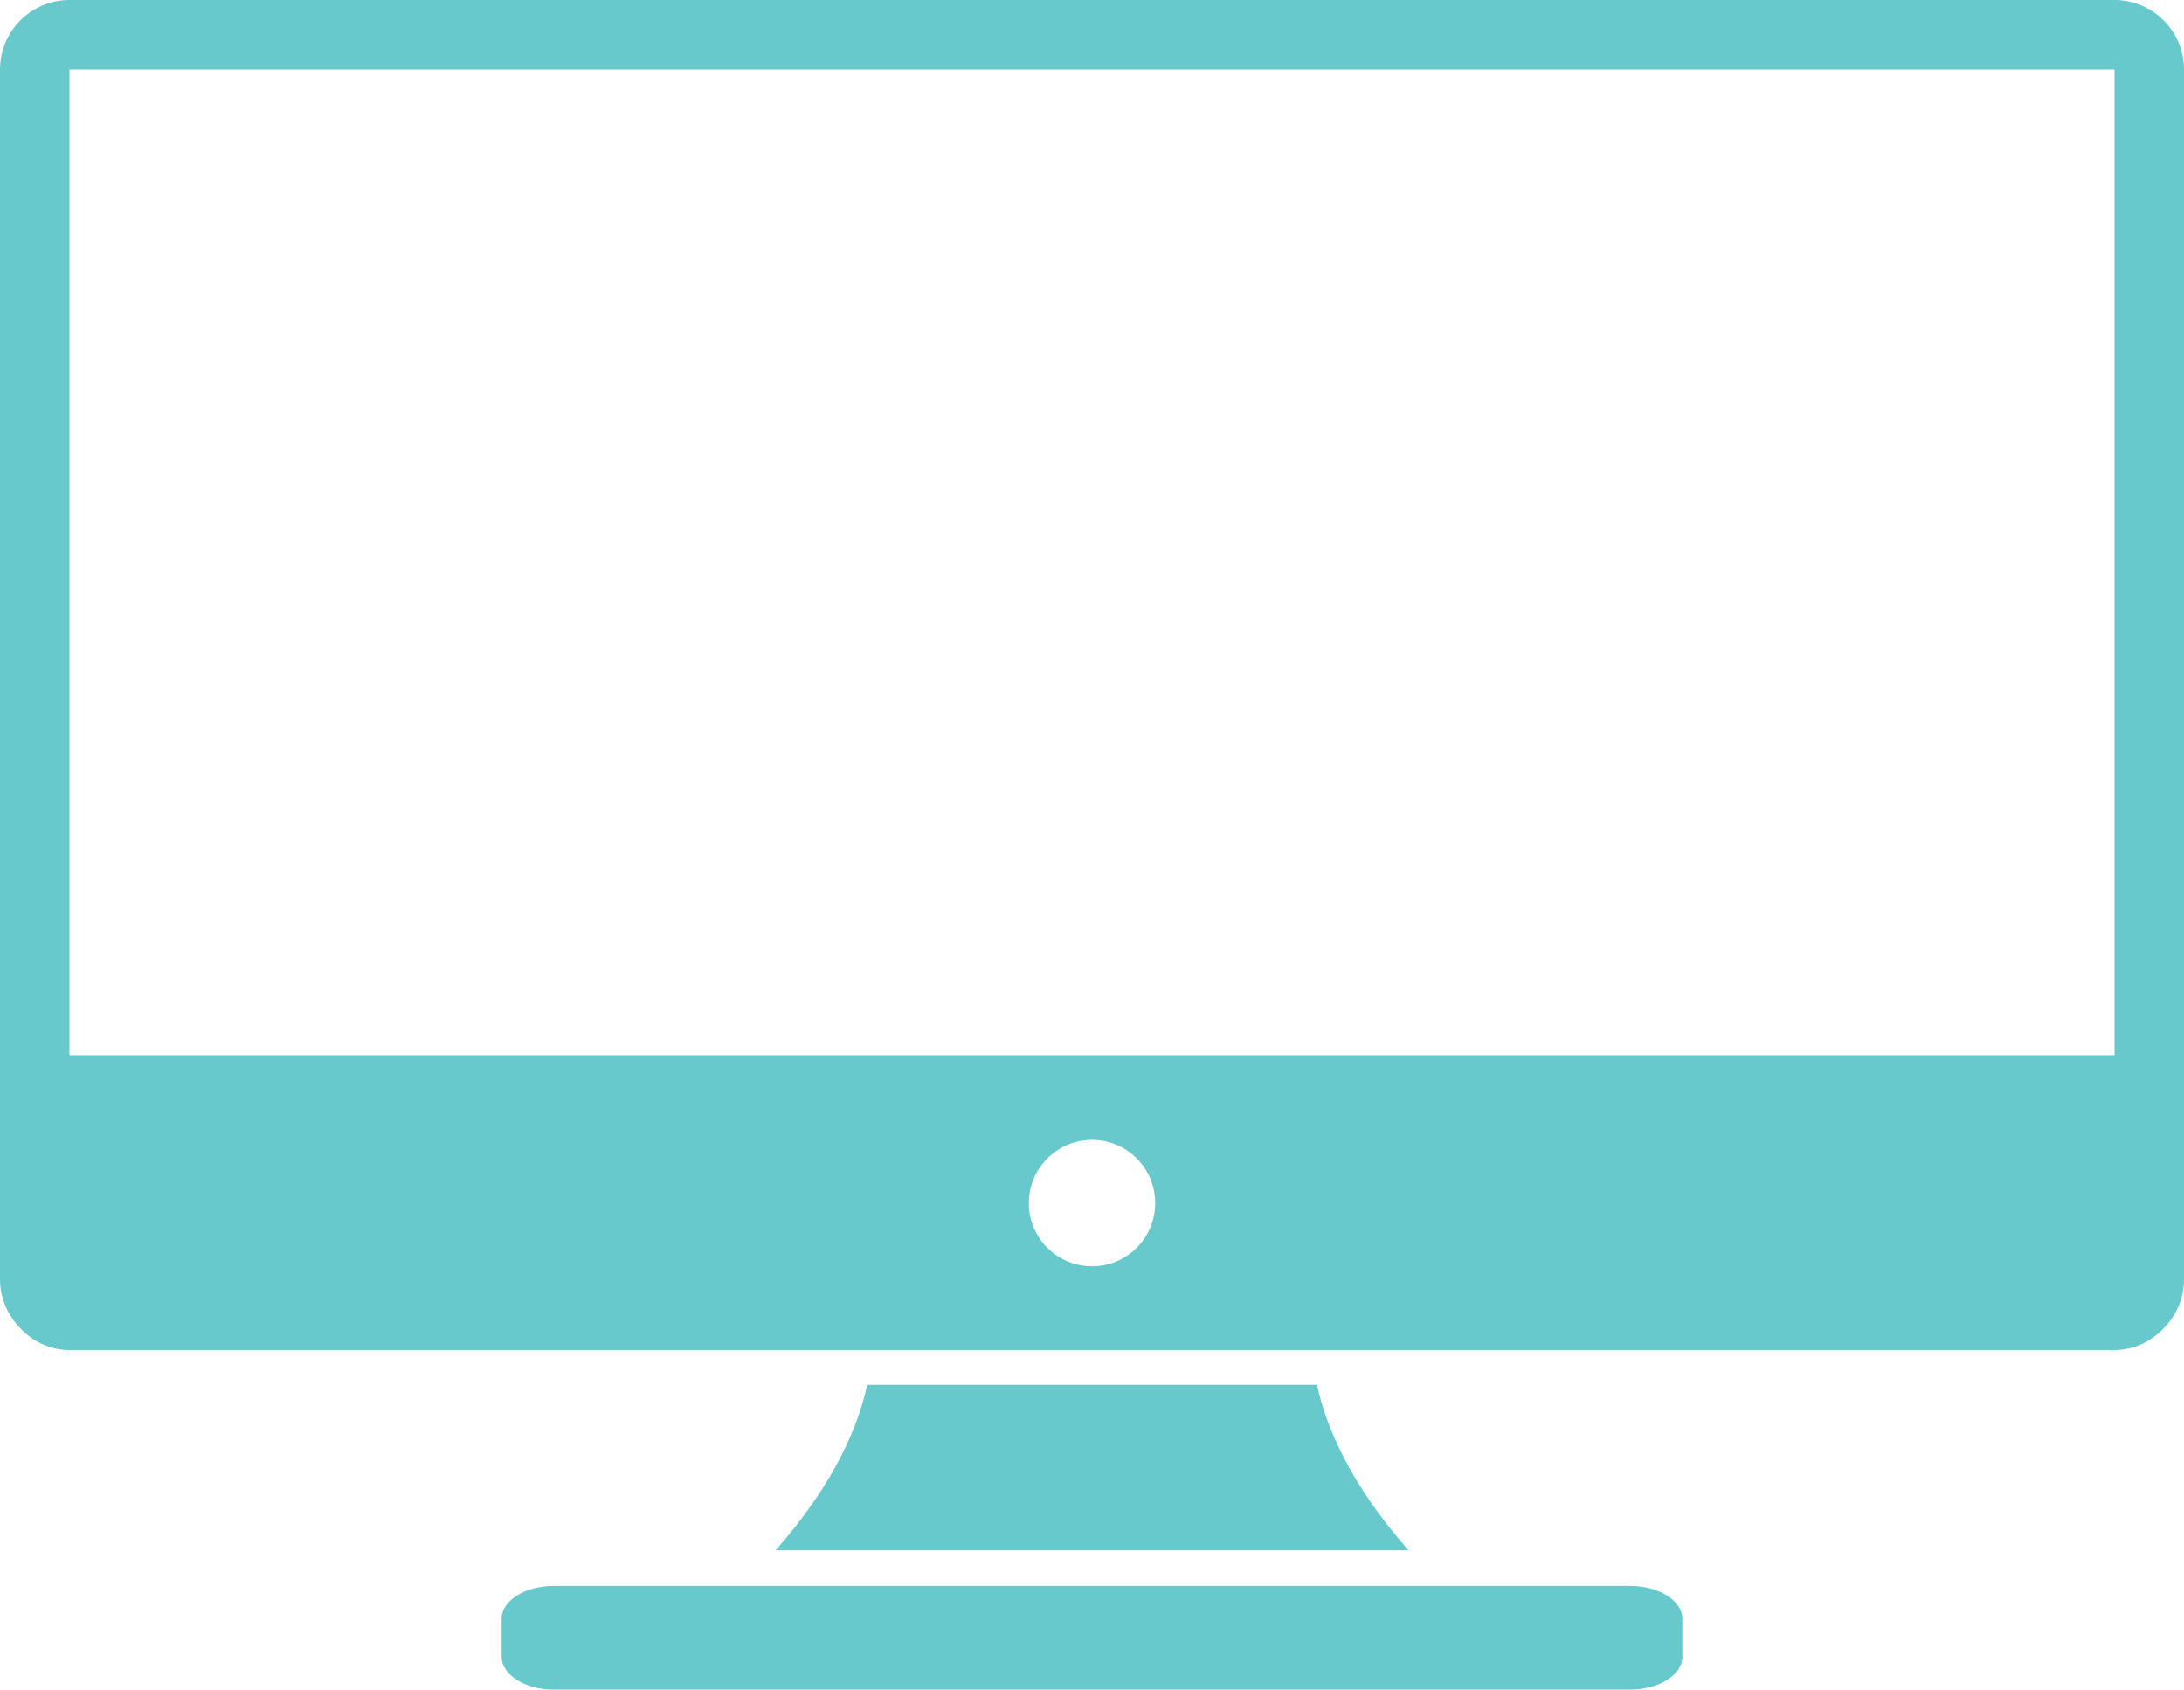 <?xml version="1.0" encoding="UTF-8"?>
<svg id="_レイヤー_2" xmlns="http://www.w3.org/2000/svg" version="1.1" viewBox="0 0 1257.8 972.8">
  <!-- Generator: Adobe Illustrator 29.6.1, SVG Export Plug-In . SVG Version: 2.1.1 Build 9)  -->
  <defs>
    <style>
      .st0 {
        fill: #67c9cb;
      }
    </style>
  </defs>
  <g id="Layer_1">
    <g>
      <path class="st0" d="M811.2,892.6c-34.4-39-47.8-72.2-52.7-95.3h-259.1c-4.9,23.1-18.3,56.2-52.7,95.3h364.5,0Z"/>
      <path class="st0" d="M1217.8,0H40C17.9,0,0,18,0,40v696.5c0,10.6,4.2,20.2,10.9,27.4,7.3,8.2,17.6,13.4,29.1,13.4h1177.8c11.4,0,21.8-5.2,29.1-13.4,6.8-7.2,10.9-16.8,10.9-27.4V40C1257.8,18,1239.8,0,1217.8,0ZM40,40h1177.8v567.5H40V40ZM592.5,692.7c0-20,16.3-36.4,36.4-36.4s36.4,16.3,36.4,36.4-16.3,36.4-36.4,36.4-36.4-16.3-36.4-36.4Z"/>
      <path class="st0" d="M938.9,913.1H318.9c-16.5,0-30,8.5-30,18.9v21.9c0,10.4,13.5,18.9,30,18.9h620c16.5,0,30-8.5,30-18.9v-21.9c0-10.4-13.5-18.9-30-18.9Z"/>
    </g>
  </g>
</svg>